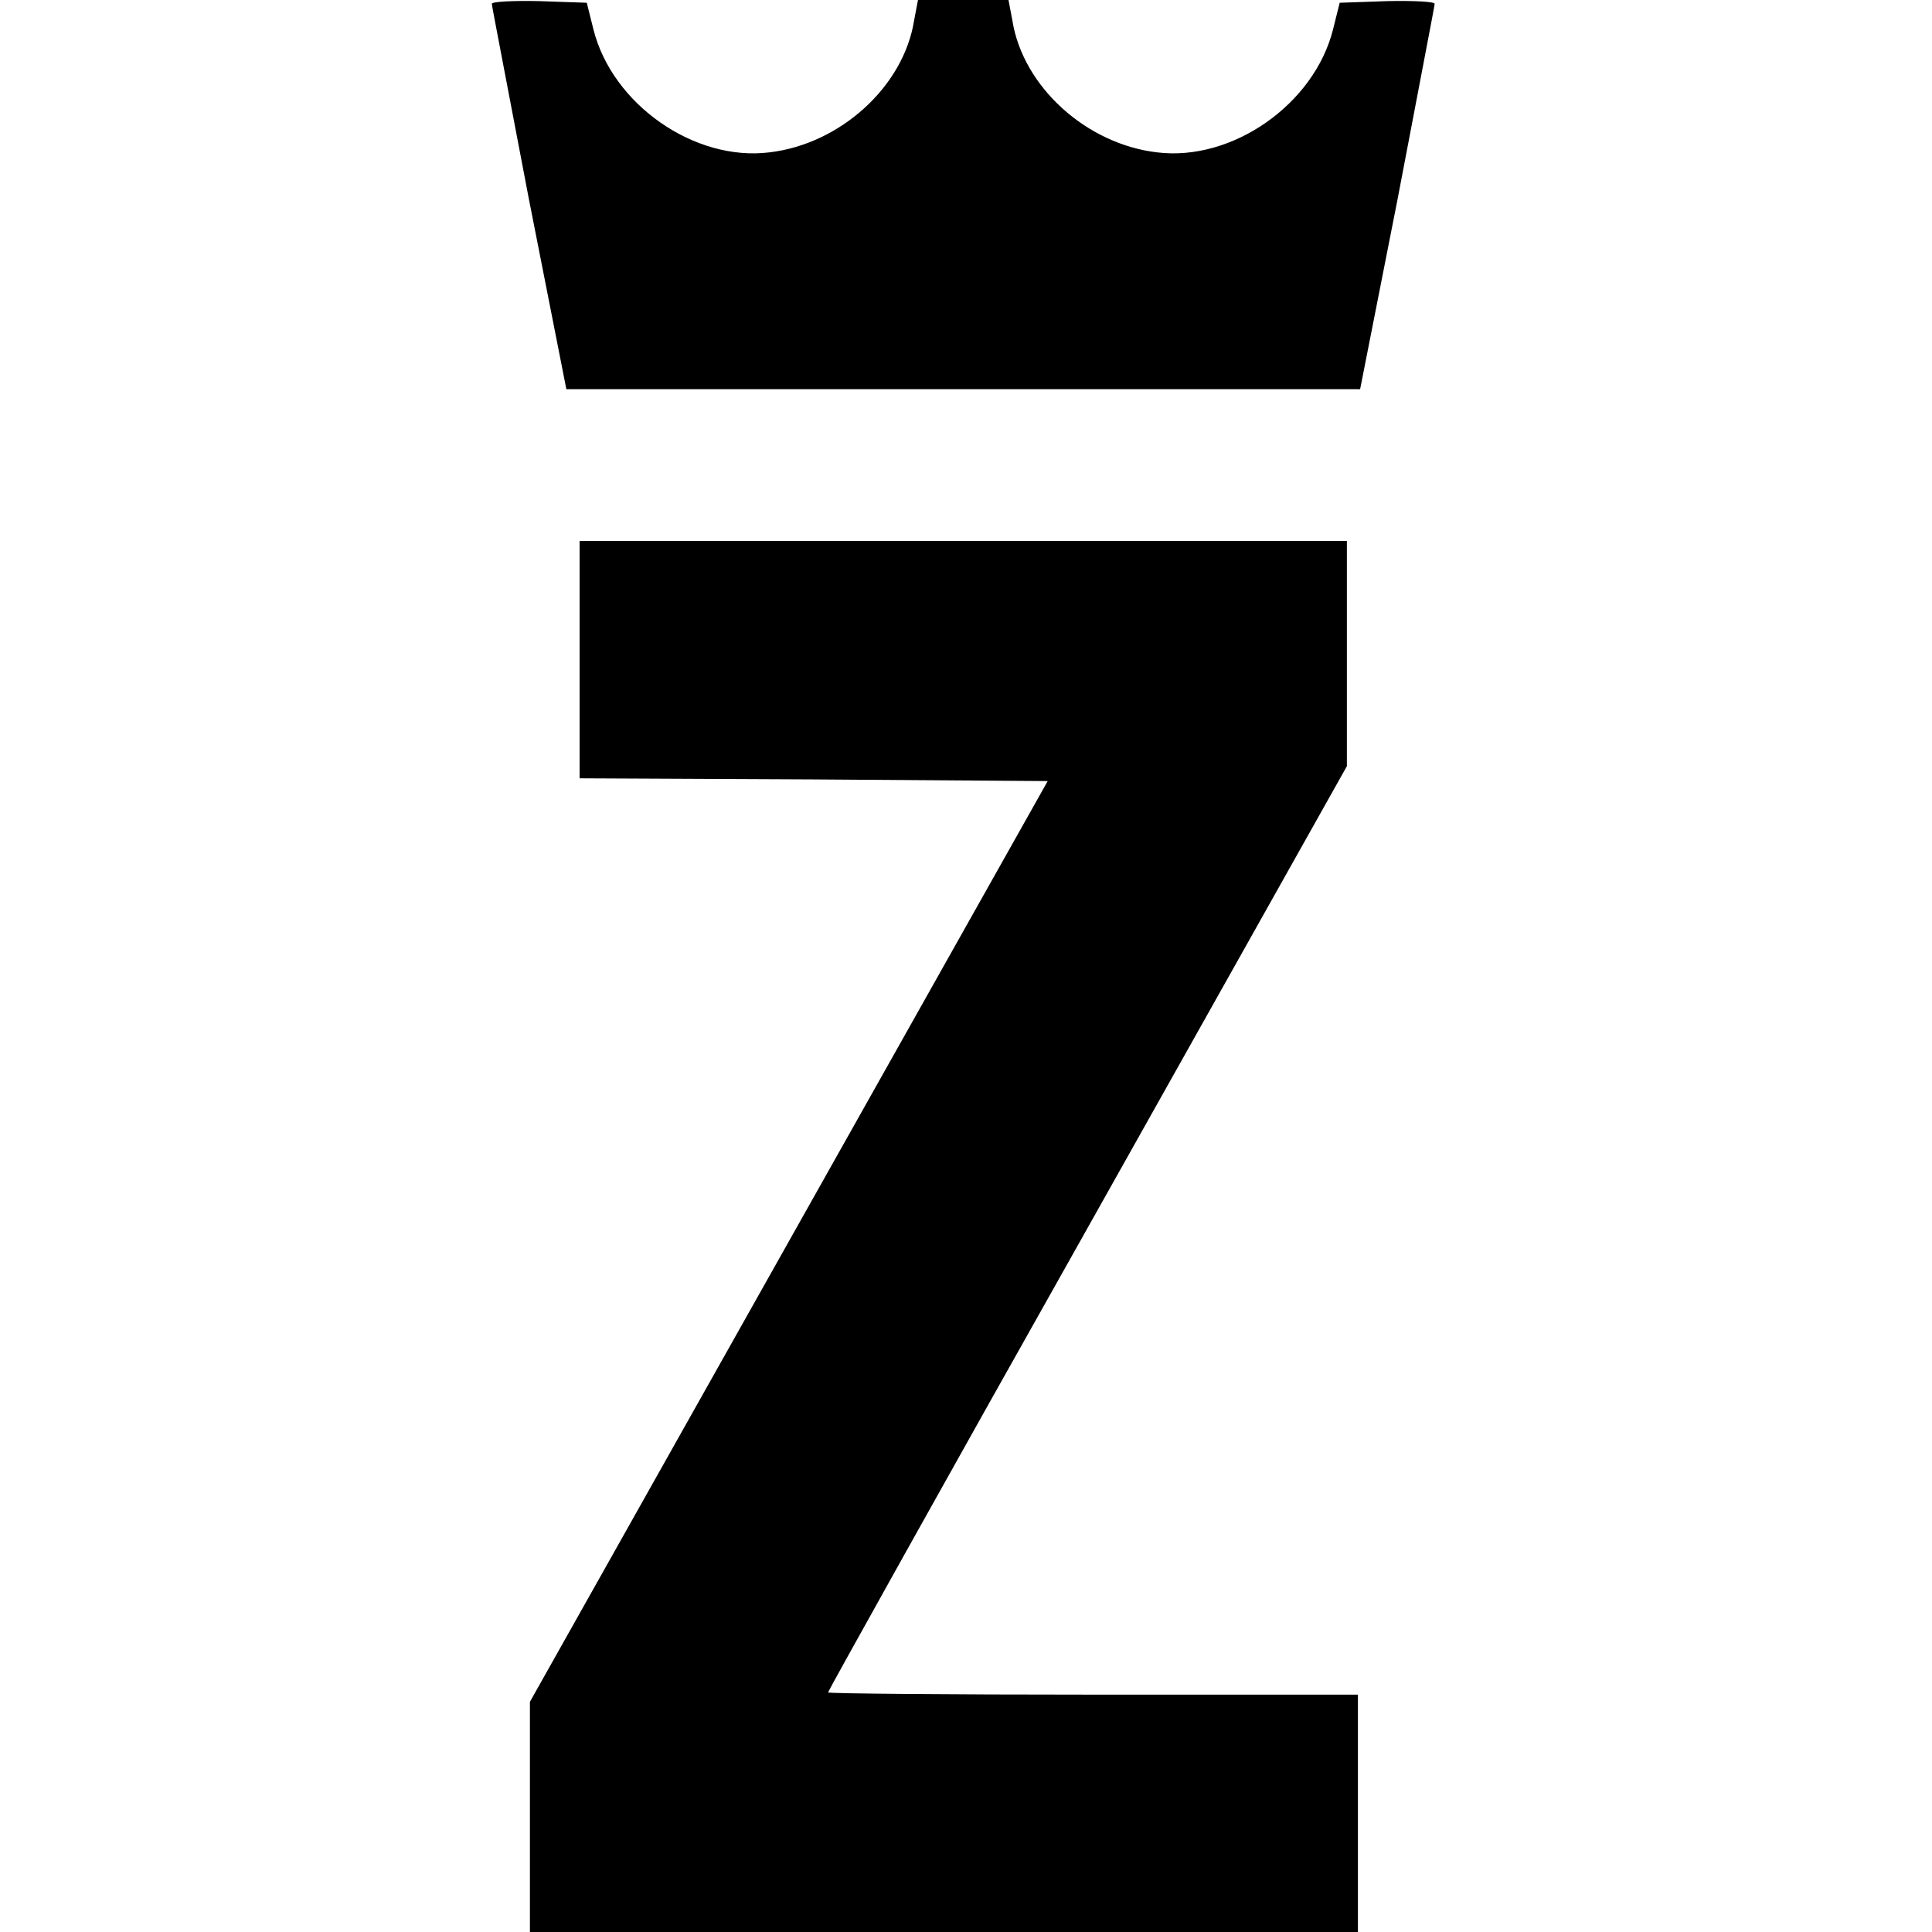 <?xml version="1.0" standalone="no"?>
<!DOCTYPE svg PUBLIC "-//W3C//DTD SVG 20010904//EN"
 "http://www.w3.org/TR/2001/REC-SVG-20010904/DTD/svg10.dtd">
<svg version="1.0" xmlns="http://www.w3.org/2000/svg"
 width="350pt" height="350pt" viewBox="0 0 350 350"
 preserveAspectRatio="xMidYMid meet">
<g transform="translate(0,350) scale(0.1,-0.1)"
fill="#000000" stroke="none">
<path d="M891 3493 c0 -4 31 -163 67 -353 l68 -345 719 0 719 0 68 345 c36
190 67 349 67 353 1 4 -38 6 -85 5 l-87 -3 -12 -48 c-34 -136 -183 -240 -319
-223 -128 15 -243 119 -262 239 l-7 37 -82 0 -82 0 -7 -37 c-19 -120 -134
-224 -262 -239 -136 -17 -285 87 -319 223 l-12 48 -87 3 c-47 1 -86 -1 -85 -5z"/>
<path d="M1050 2305 l0 -215 424 -2 424 -3 -469 -834 -469 -834 0 -209 0 -208
750 0 750 0 0 215 0 215 -480 0 c-264 0 -480 2 -480 4 0 2 211 381 470 841
l470 837 0 204 0 204 -695 0 -695 0 0 -215z"/>
</g>
</svg>
